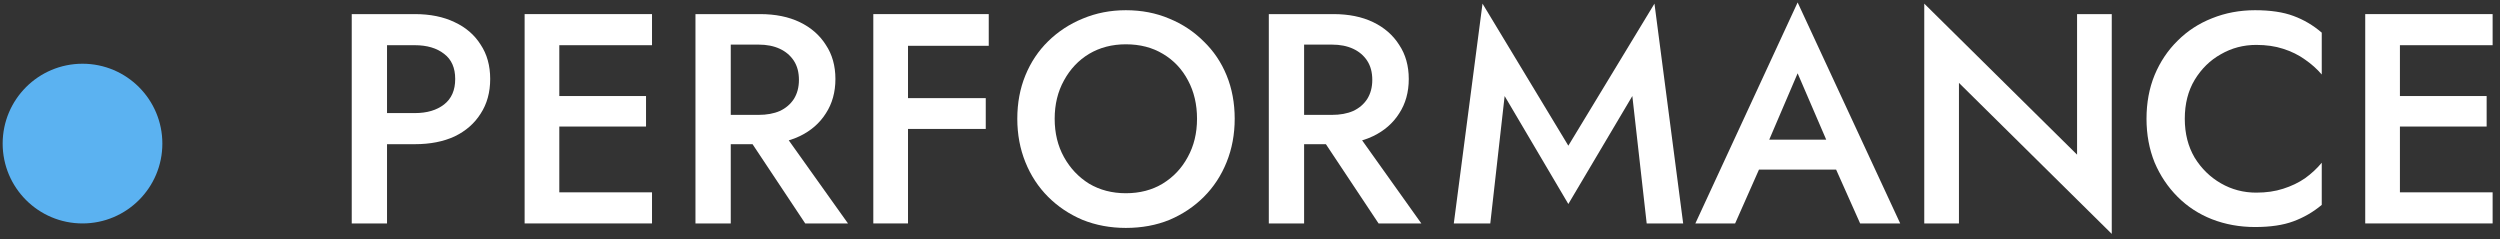 <?xml version="1.0" encoding="UTF-8"?> <svg xmlns="http://www.w3.org/2000/svg" width="209" height="20" viewBox="0 0 209 20" fill="none"><rect x="0" y="0" width="209" height="20" fill="#333333" stroke="none"/> <path d="M29.405 1.179V18.679H32.355V1.179H29.405ZM31.155 3.779H34.68C35.697 3.779 36.514 4.021 37.13 4.504C37.747 4.971 38.055 5.671 38.055 6.604C38.055 7.537 37.747 8.246 37.13 8.729C36.514 9.212 35.697 9.454 34.68 9.454H31.155V12.054H34.68C35.964 12.054 37.072 11.837 38.005 11.404C38.939 10.954 39.664 10.321 40.18 9.504C40.714 8.687 40.98 7.721 40.98 6.604C40.98 5.487 40.714 4.529 40.18 3.729C39.664 2.912 38.939 2.287 38.005 1.854C37.072 1.404 35.964 1.179 34.68 1.179H31.155V3.779Z" fill="white"></path> <path d="M45.684 18.679H54.508V16.079H45.684V18.679ZM45.684 3.779H54.508V1.179H45.684V3.779ZM45.684 10.579H54.008V8.029H45.684V10.579ZM43.858 1.179V18.679H46.758V1.179H43.858Z" fill="white"></path> <path d="M61.766 10.329L67.316 18.679H70.891L64.941 10.329H61.766ZM58.141 1.179V18.679H61.091V1.179H58.141ZM59.891 3.729H63.416C64.099 3.729 64.691 3.846 65.191 4.079C65.691 4.312 66.082 4.646 66.366 5.079C66.649 5.512 66.791 6.046 66.791 6.679C66.791 7.296 66.649 7.829 66.366 8.279C66.082 8.712 65.691 9.046 65.191 9.279C64.691 9.496 64.099 9.604 63.416 9.604H59.891V12.054H63.541C64.824 12.054 65.932 11.829 66.866 11.379C67.799 10.929 68.524 10.296 69.041 9.479C69.574 8.662 69.841 7.704 69.841 6.604C69.841 5.504 69.574 4.554 69.041 3.754C68.524 2.937 67.799 2.304 66.866 1.854C65.932 1.404 64.824 1.179 63.541 1.179H59.891V3.729Z" fill="white"></path> <path d="M74.834 3.829H82.659V1.179H74.834V3.829ZM74.834 10.779H82.409V8.204H74.834V10.779ZM73.009 1.179V18.679H75.909V1.179H73.009Z" fill="white"></path> <path d="M88.171 9.929C88.171 8.729 88.429 7.662 88.946 6.729C89.463 5.779 90.163 5.037 91.046 4.504C91.946 3.971 92.971 3.704 94.121 3.704C95.304 3.704 96.338 3.971 97.221 4.504C98.121 5.037 98.821 5.779 99.321 6.729C99.821 7.662 100.071 8.729 100.071 9.929C100.071 11.129 99.813 12.196 99.296 13.129C98.796 14.062 98.096 14.804 97.196 15.354C96.313 15.887 95.288 16.154 94.121 16.154C92.971 16.154 91.946 15.887 91.046 15.354C90.163 14.804 89.463 14.062 88.946 13.129C88.429 12.196 88.171 11.129 88.171 9.929ZM85.046 9.929C85.046 11.229 85.271 12.437 85.721 13.554C86.171 14.671 86.804 15.637 87.621 16.454C88.438 17.271 89.396 17.912 90.496 18.379C91.613 18.829 92.821 19.054 94.121 19.054C95.454 19.054 96.671 18.829 97.771 18.379C98.871 17.912 99.829 17.271 100.646 16.454C101.463 15.637 102.096 14.671 102.546 13.554C102.996 12.437 103.221 11.229 103.221 9.929C103.221 8.612 102.996 7.404 102.546 6.304C102.096 5.204 101.454 4.254 100.621 3.454C99.804 2.637 98.846 2.004 97.746 1.554C96.646 1.087 95.438 0.854 94.121 0.854C92.838 0.854 91.638 1.087 90.521 1.554C89.421 2.004 88.454 2.637 87.621 3.454C86.804 4.254 86.171 5.204 85.721 6.304C85.271 7.404 85.046 8.612 85.046 9.929Z" fill="white"></path> <path d="M125.788 8.029L131.113 17.054L136.463 8.029L137.663 18.679H140.713L138.313 0.304L131.113 12.179L123.938 0.304L121.538 18.679H124.588L125.788 8.029Z" fill="white"></path> <path d="M145.707 14.179H154.957L154.407 11.679H146.282L145.707 14.179ZM150.282 6.129L153.082 12.629L153.132 13.354L155.507 18.679H158.857L150.282 0.204L141.732 18.679H145.057L147.482 13.204L147.532 12.554L150.282 6.129Z" fill="white"></path> <path d="M173.643 1.179V12.929L160.868 0.304V18.679H163.768V6.929L176.543 19.554V1.179H173.643Z" fill="white"></path> <path d="M182.648 9.929C182.648 8.679 182.923 7.596 183.473 6.679C184.039 5.746 184.773 5.029 185.673 4.529C186.573 4.012 187.556 3.754 188.623 3.754C189.456 3.754 190.206 3.862 190.873 4.079C191.556 4.296 192.164 4.596 192.698 4.979C193.231 5.346 193.698 5.762 194.098 6.229V2.729C193.381 2.112 192.589 1.646 191.723 1.329C190.873 1.012 189.806 0.854 188.523 0.854C187.239 0.854 186.039 1.079 184.923 1.529C183.823 1.962 182.864 2.587 182.048 3.404C181.231 4.204 180.589 5.162 180.123 6.279C179.673 7.379 179.448 8.596 179.448 9.929C179.448 11.246 179.673 12.462 180.123 13.579C180.589 14.679 181.231 15.637 182.048 16.454C182.864 17.271 183.823 17.896 184.923 18.329C186.039 18.762 187.239 18.979 188.523 18.979C189.806 18.979 190.873 18.821 191.723 18.504C192.589 18.187 193.381 17.729 194.098 17.129V13.604C193.698 14.087 193.231 14.521 192.698 14.904C192.164 15.271 191.556 15.562 190.873 15.779C190.206 15.996 189.456 16.104 188.623 16.104C187.556 16.104 186.573 15.846 185.673 15.329C184.773 14.812 184.039 14.096 183.473 13.179C182.923 12.246 182.648 11.162 182.648 9.929Z" fill="white"></path> <path d="M199.558 18.679H208.383V16.079H199.558V18.679ZM199.558 3.779H208.383V1.179H199.558V3.779ZM199.558 10.579H207.883V8.029H199.558V10.579ZM197.733 1.179V18.679H200.633V1.179H197.733Z" fill="white"></path> <path d="M109.698 10.329L115.248 18.679H118.823L112.873 10.329H109.698ZM106.073 1.179V18.679H109.023V1.179H106.073ZM107.823 3.729H111.348C112.031 3.729 112.623 3.846 113.123 4.079C113.623 4.312 114.015 4.646 114.298 5.079C114.581 5.512 114.723 6.046 114.723 6.679C114.723 7.296 114.581 7.829 114.298 8.279C114.015 8.712 113.623 9.046 113.123 9.279C112.623 9.496 112.031 9.604 111.348 9.604H107.823V12.054H111.473C112.756 12.054 113.865 11.829 114.798 11.379C115.731 10.929 116.456 10.296 116.973 9.479C117.506 8.662 117.773 7.704 117.773 6.604C117.773 5.504 117.506 4.554 116.973 3.754C116.456 2.937 115.731 2.304 114.798 1.854C113.865 1.404 112.756 1.179 111.473 1.179H107.823V3.729Z" fill="white"></path> <path d="M13.573 12.004C13.573 15.691 10.585 18.679 6.898 18.679C3.211 18.679 0.222 15.691 0.222 12.004C0.222 8.317 3.211 5.328 6.898 5.328C10.585 5.328 13.573 8.317 13.573 12.004Z" fill="#5BB2F1"></path> </svg> 